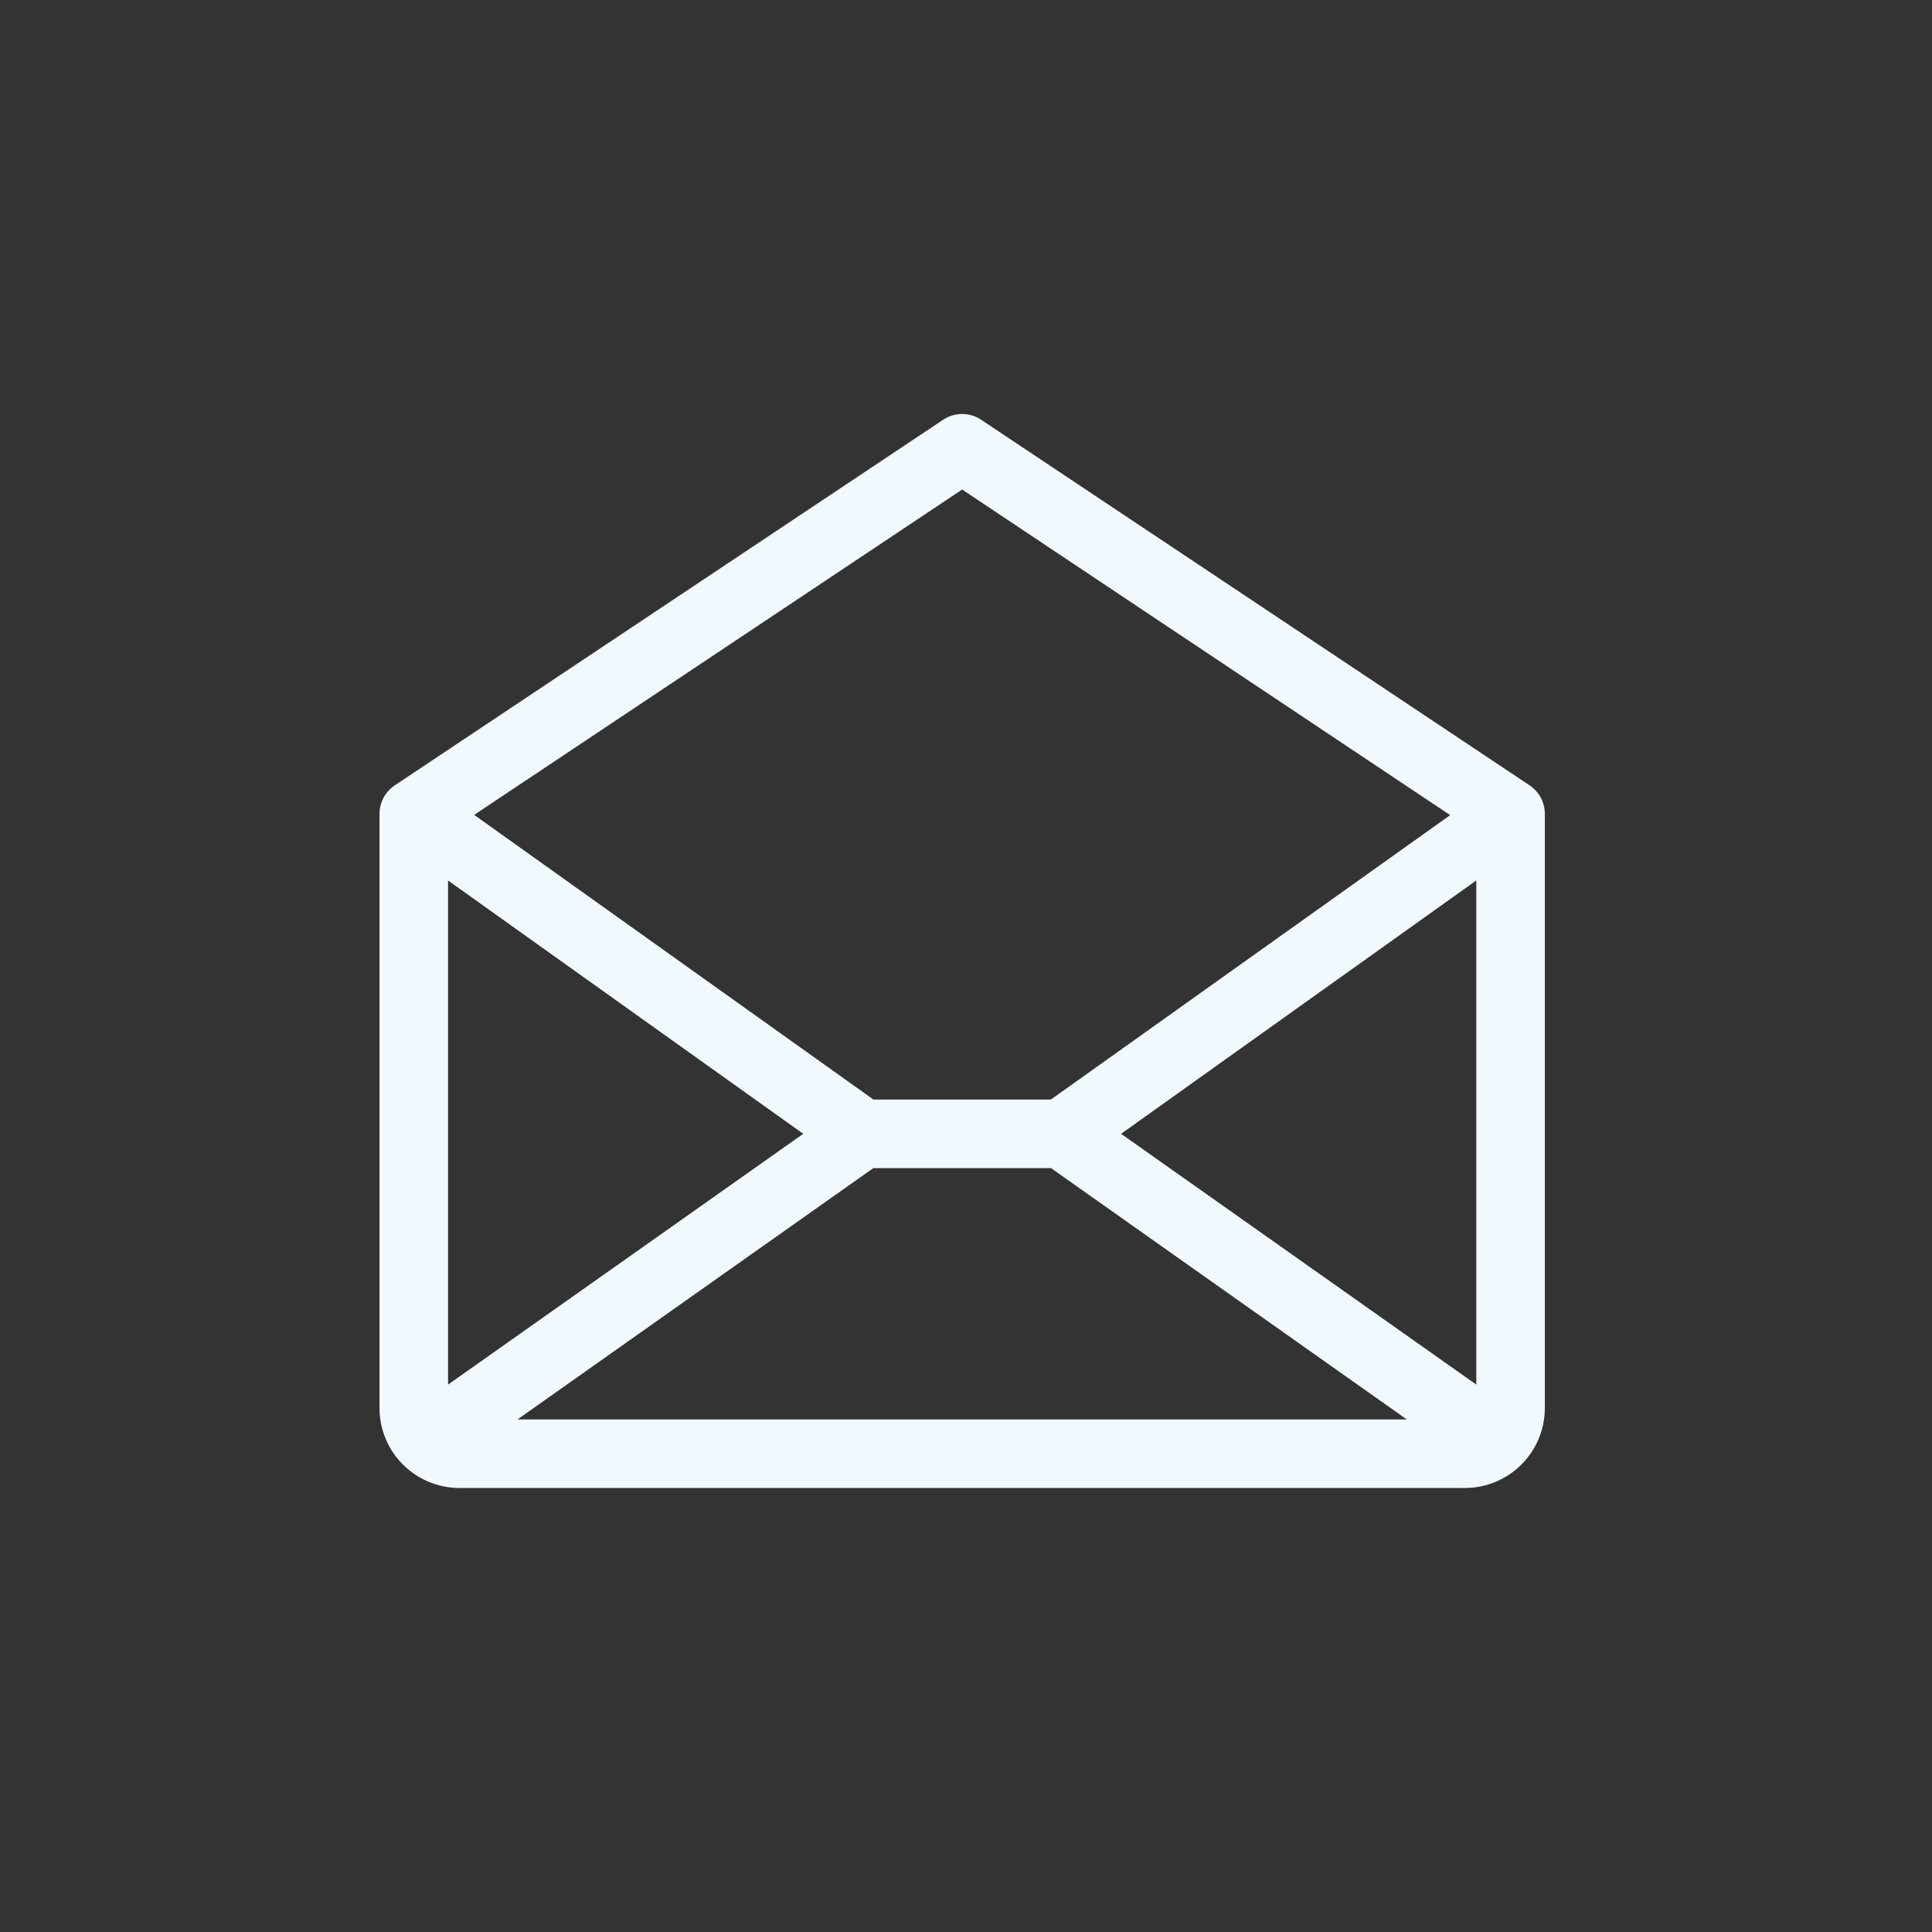 <?xml version="1.0" encoding="UTF-8"?>
<svg xmlns="http://www.w3.org/2000/svg" width="56" height="56" viewBox="0 0 56 56" fill="none">
  <rect x="0" y="0" width="56" height="56" fill="#333333" stroke="none"/>
  <path d="M44.336 22.764L28.44 12.167C28.277 12.058 28.085 12 27.889 12C27.693 12 27.501 12.058 27.337 12.167L11.442 22.764C11.306 22.855 11.194 22.978 11.117 23.122C11.04 23.267 11 23.428 11 23.592V40.812C11 41.427 11.244 42.016 11.679 42.451C12.114 42.886 12.703 43.13 13.318 43.13H42.46C43.075 43.13 43.664 42.886 44.099 42.451C44.533 42.016 44.778 41.427 44.778 40.812V23.592C44.778 23.428 44.738 23.267 44.661 23.122C44.584 22.978 44.472 22.855 44.336 22.764ZM23.282 32.864L12.987 40.133V25.521L23.282 32.864ZM25.314 33.858H30.464L40.777 41.143H15L25.314 33.858ZM32.495 32.864L42.791 25.521V40.133L32.495 32.864ZM27.889 14.189L42.034 23.627L30.46 31.871H25.317L13.744 23.62L27.889 14.189Z" fill="#F1F8FE"></path>
</svg>
